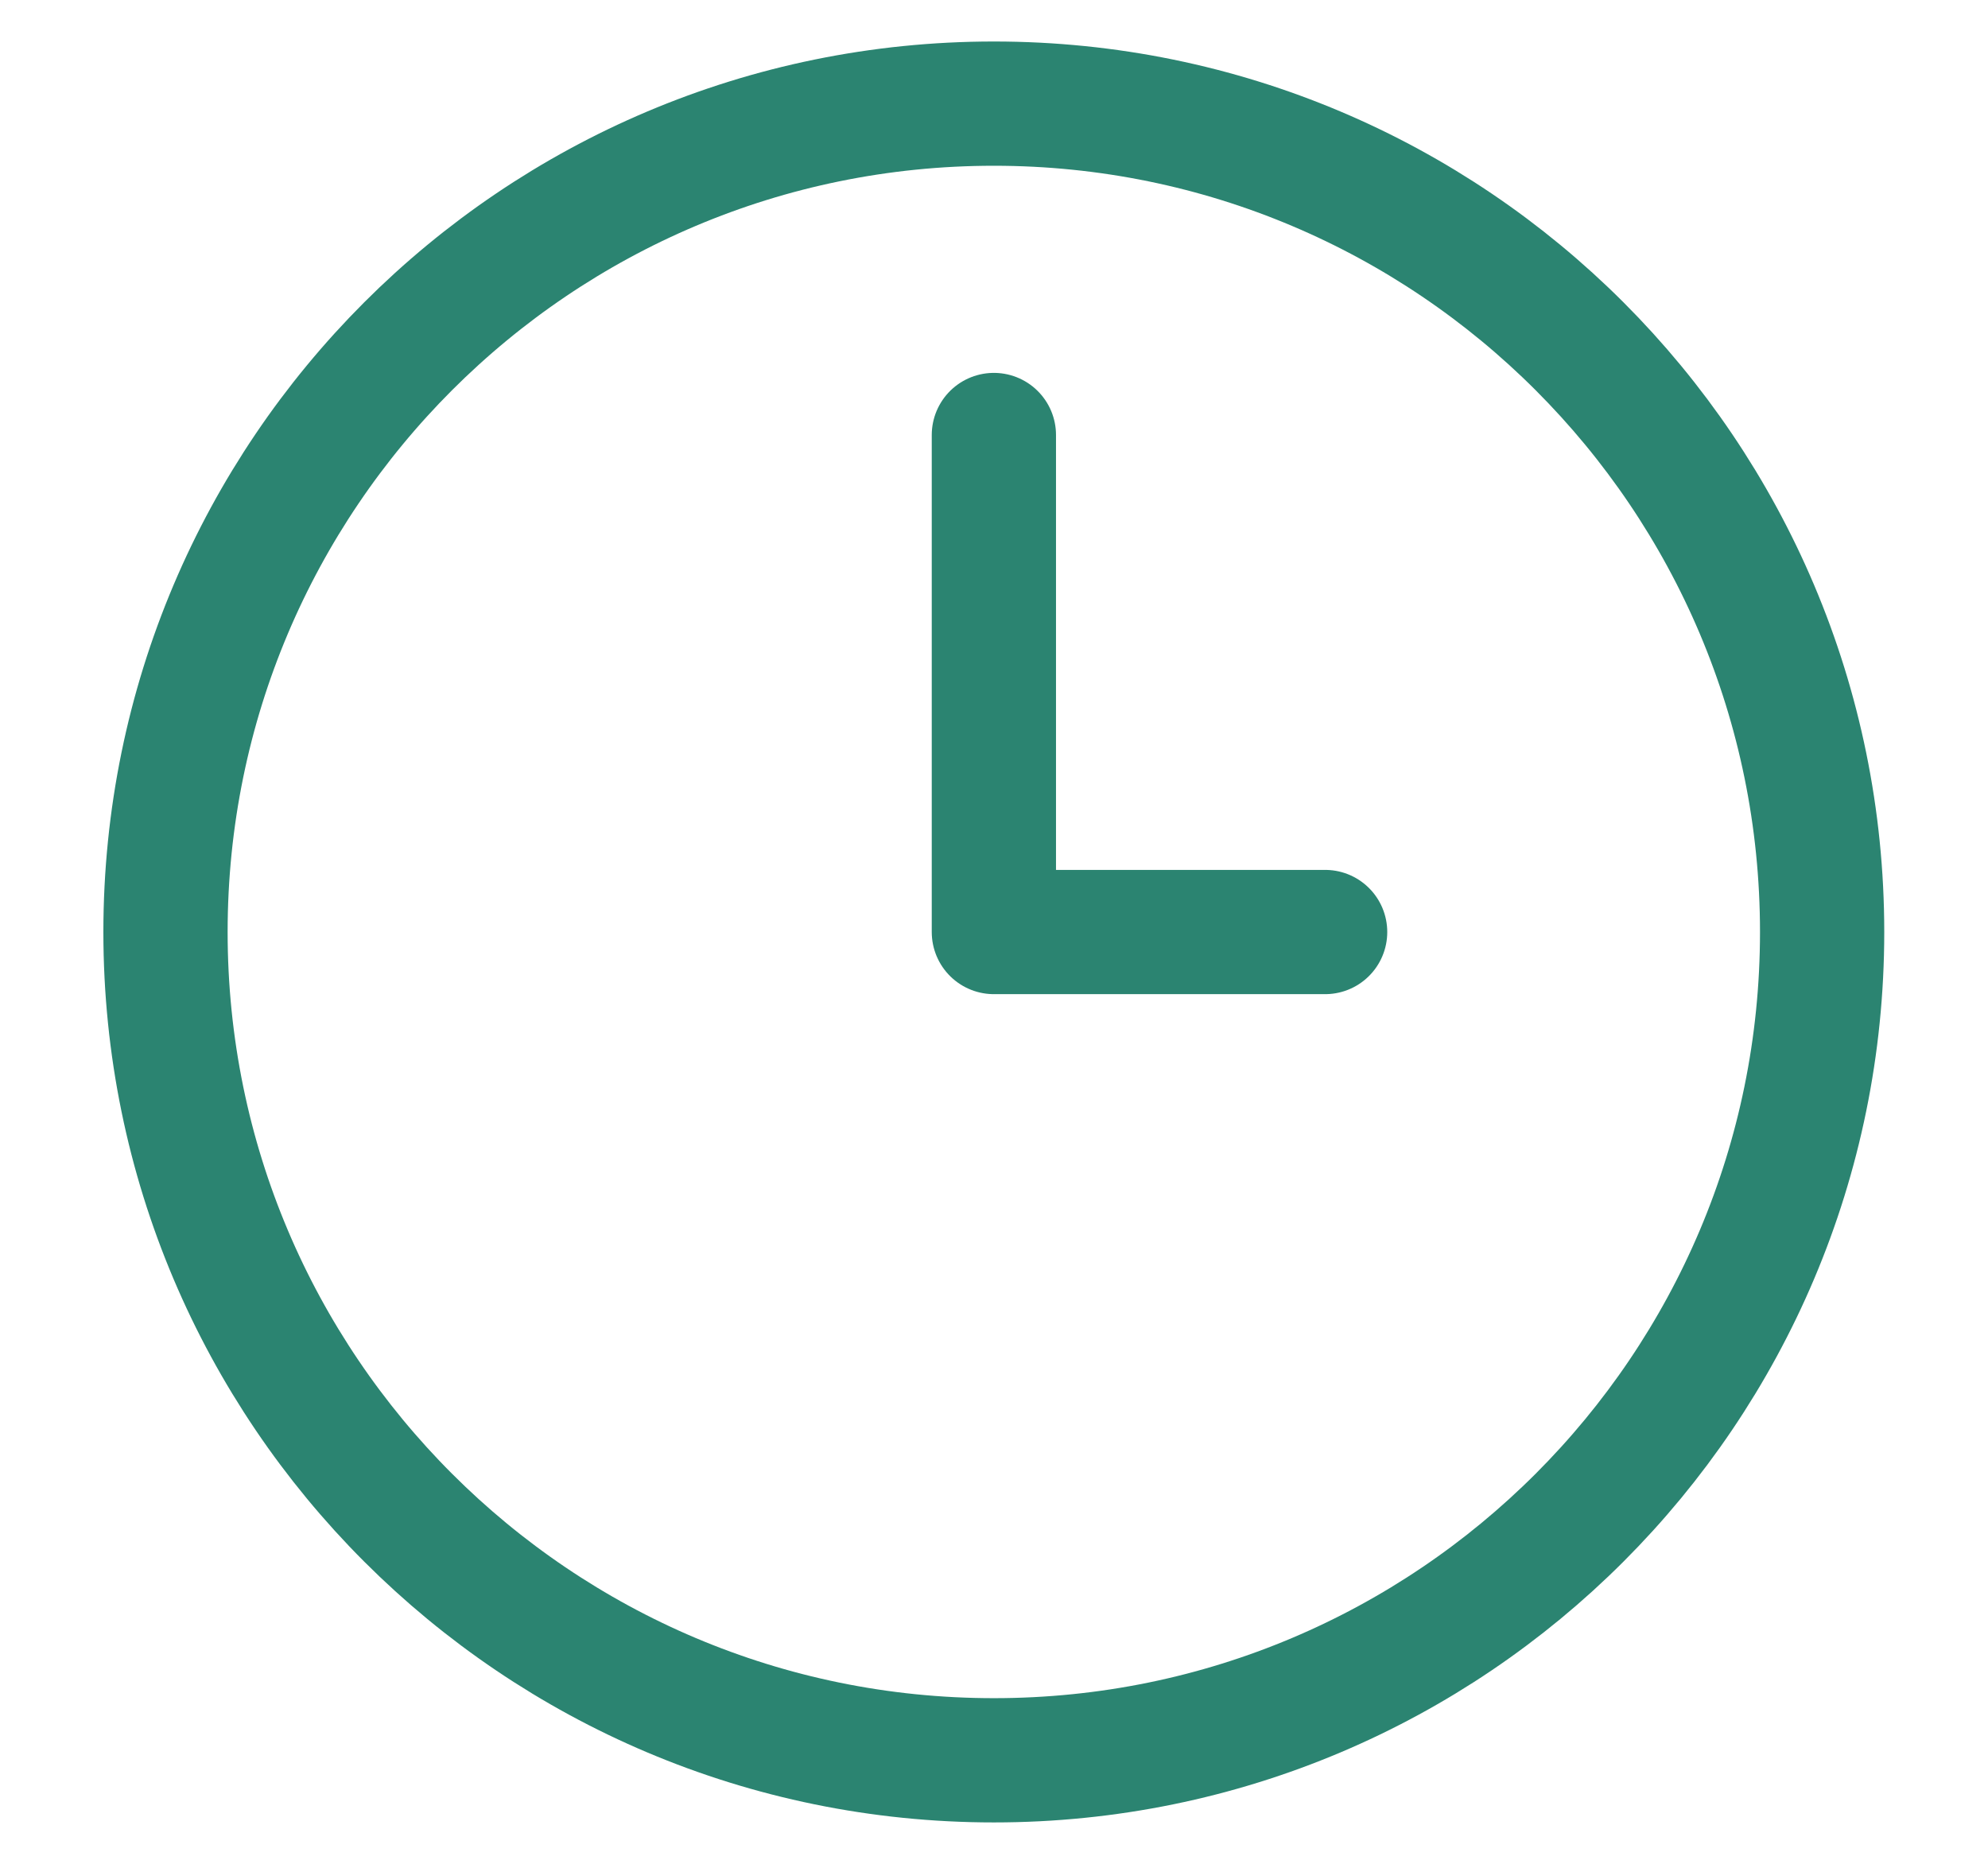 <svg width="16" height="15" viewBox="0 0 16 15" fill="none" xmlns="http://www.w3.org/2000/svg">
<path d="M7.999 3.501V7.501H10.665M14.665 7.501C14.665 11.182 11.681 14.167 7.999 14.167C4.317 14.167 1.332 11.182 1.332 7.501C1.332 3.819 4.317 0.834 7.999 0.834C11.681 0.834 14.665 3.819 14.665 7.501Z" stroke="#2B8471" stroke-linecap="round" stroke-linejoin="round"/>
</svg>

